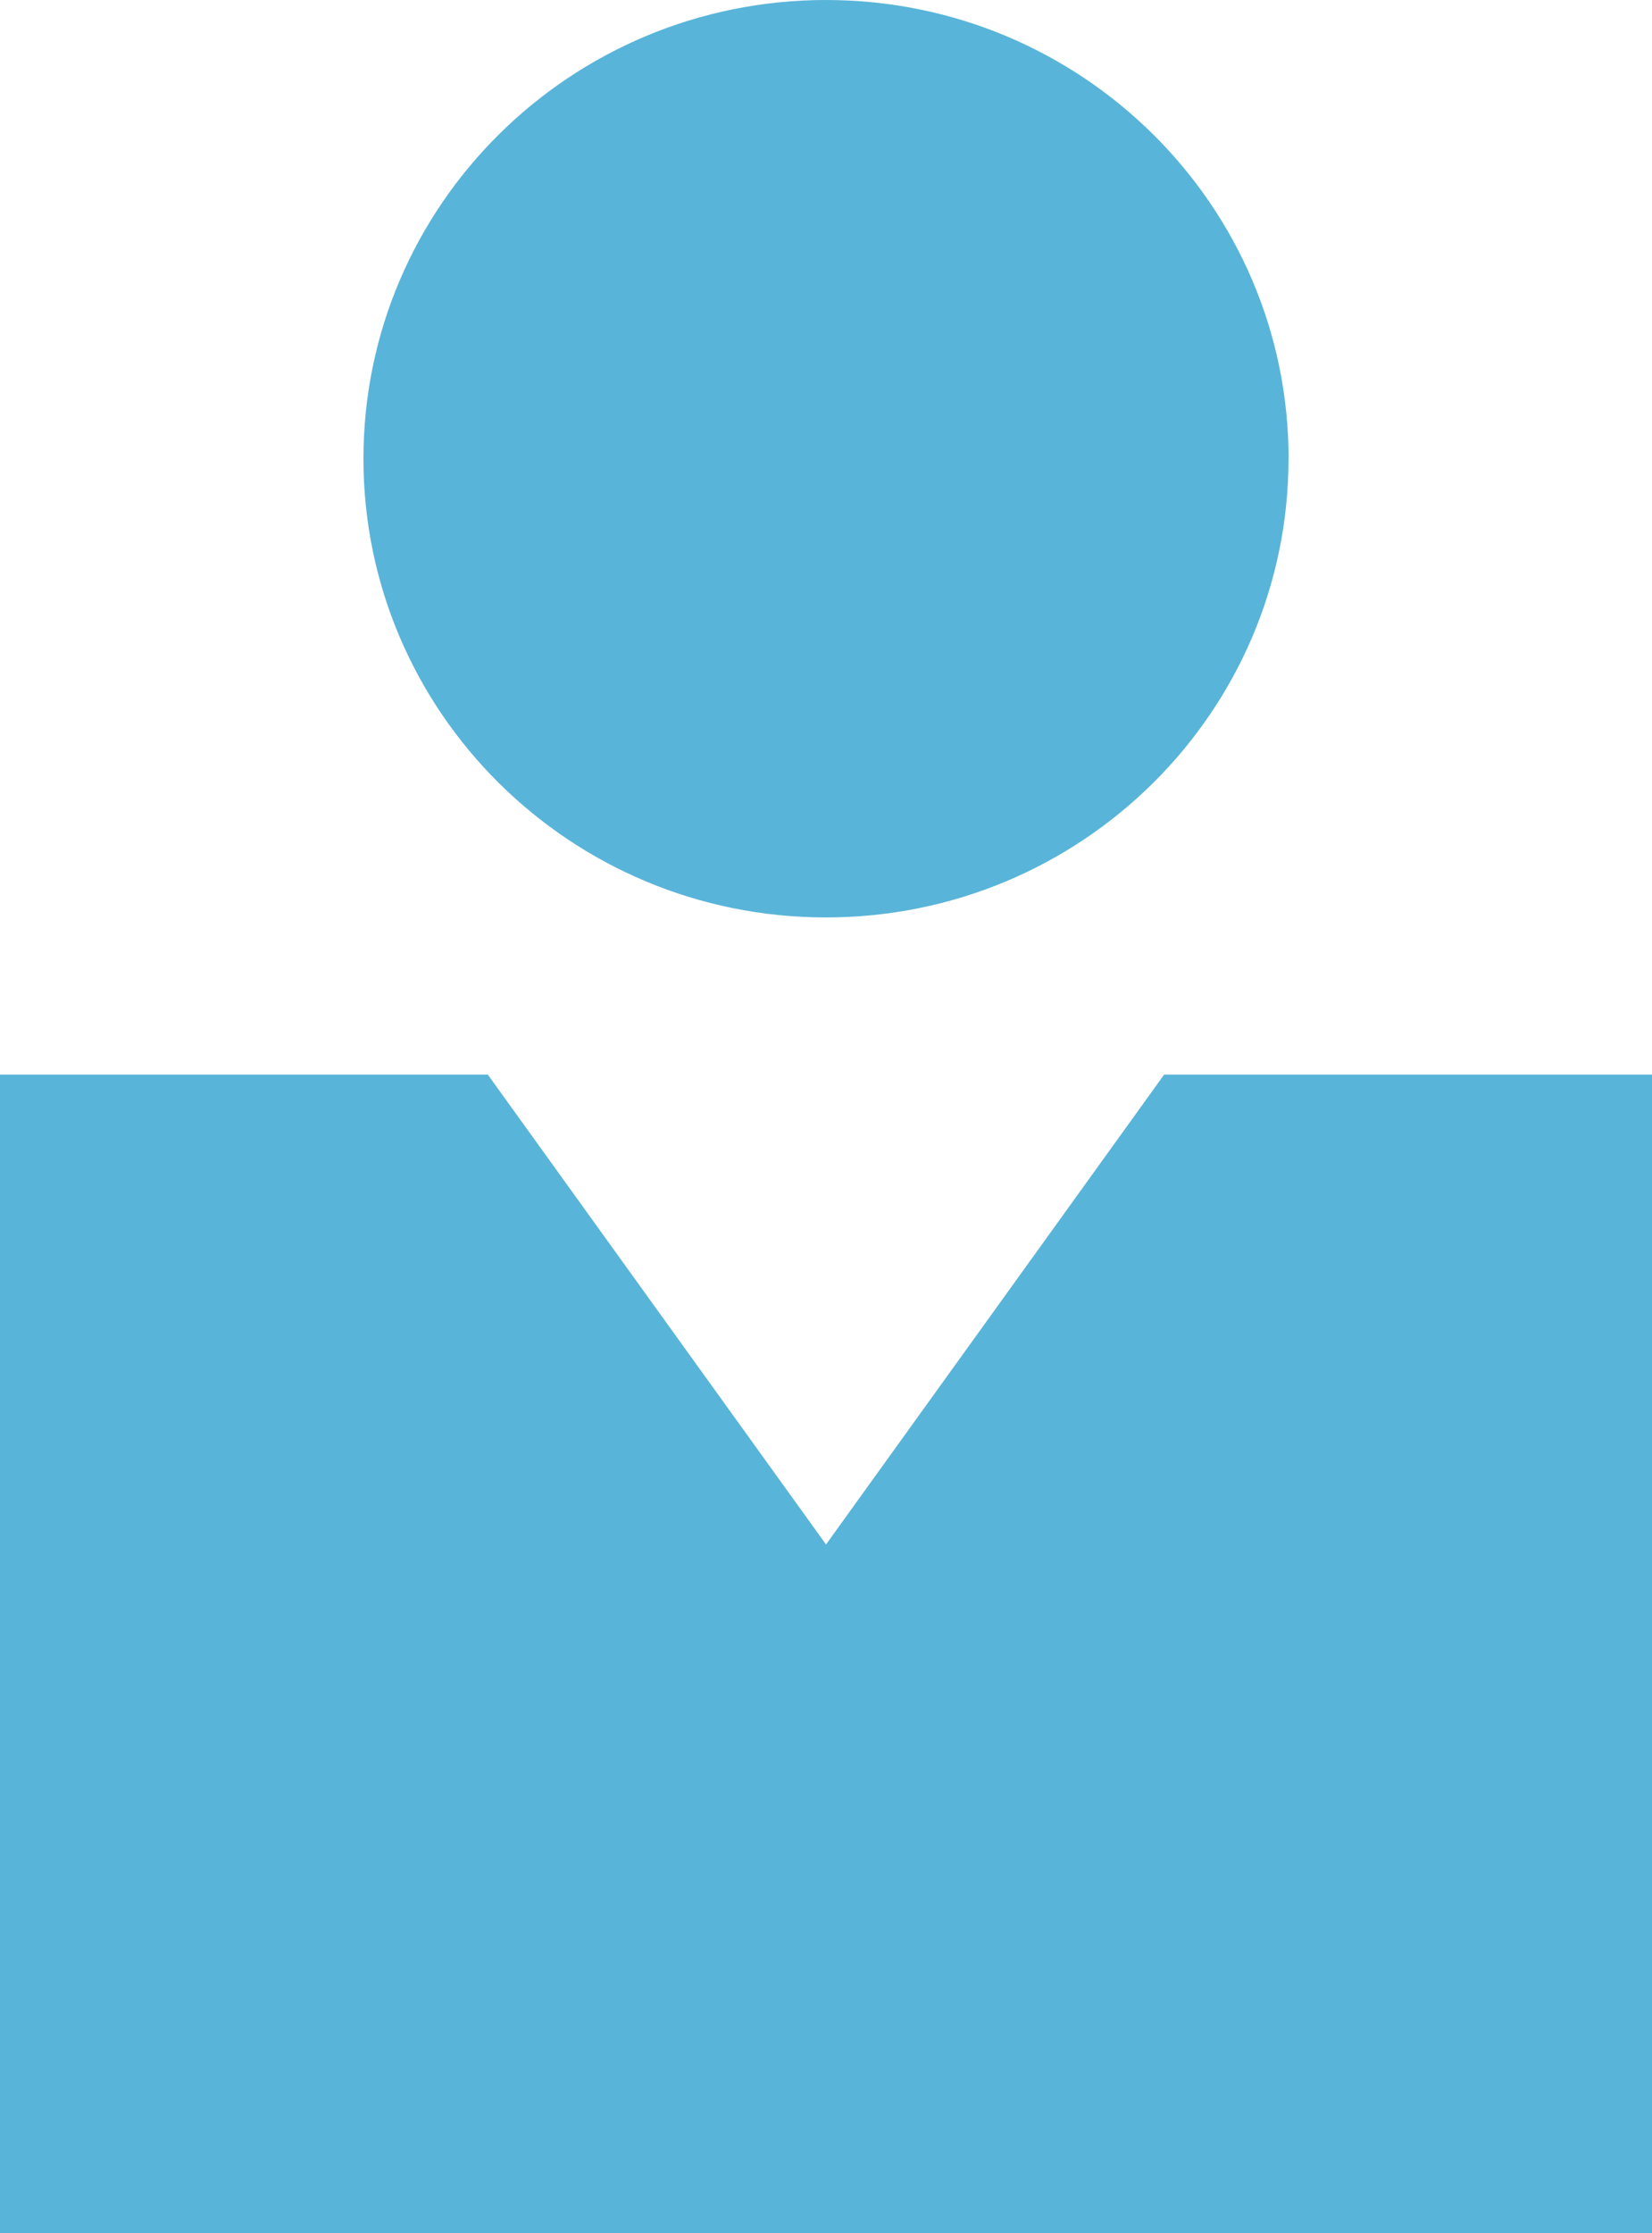 <svg xmlns="http://www.w3.org/2000/svg" width="36.999" height="50" fill="#59b4d9"><path d="M28.858 10.27c0 5.67-4.638 10.27-10.36 10.27S8.14 15.94 8.14 10.27 12.778 0 18.5 0s10.36 4.598 10.36 10.27M10.925 24.058H0V50h37V24.058H26.073L18.5 34.578z"/></svg>